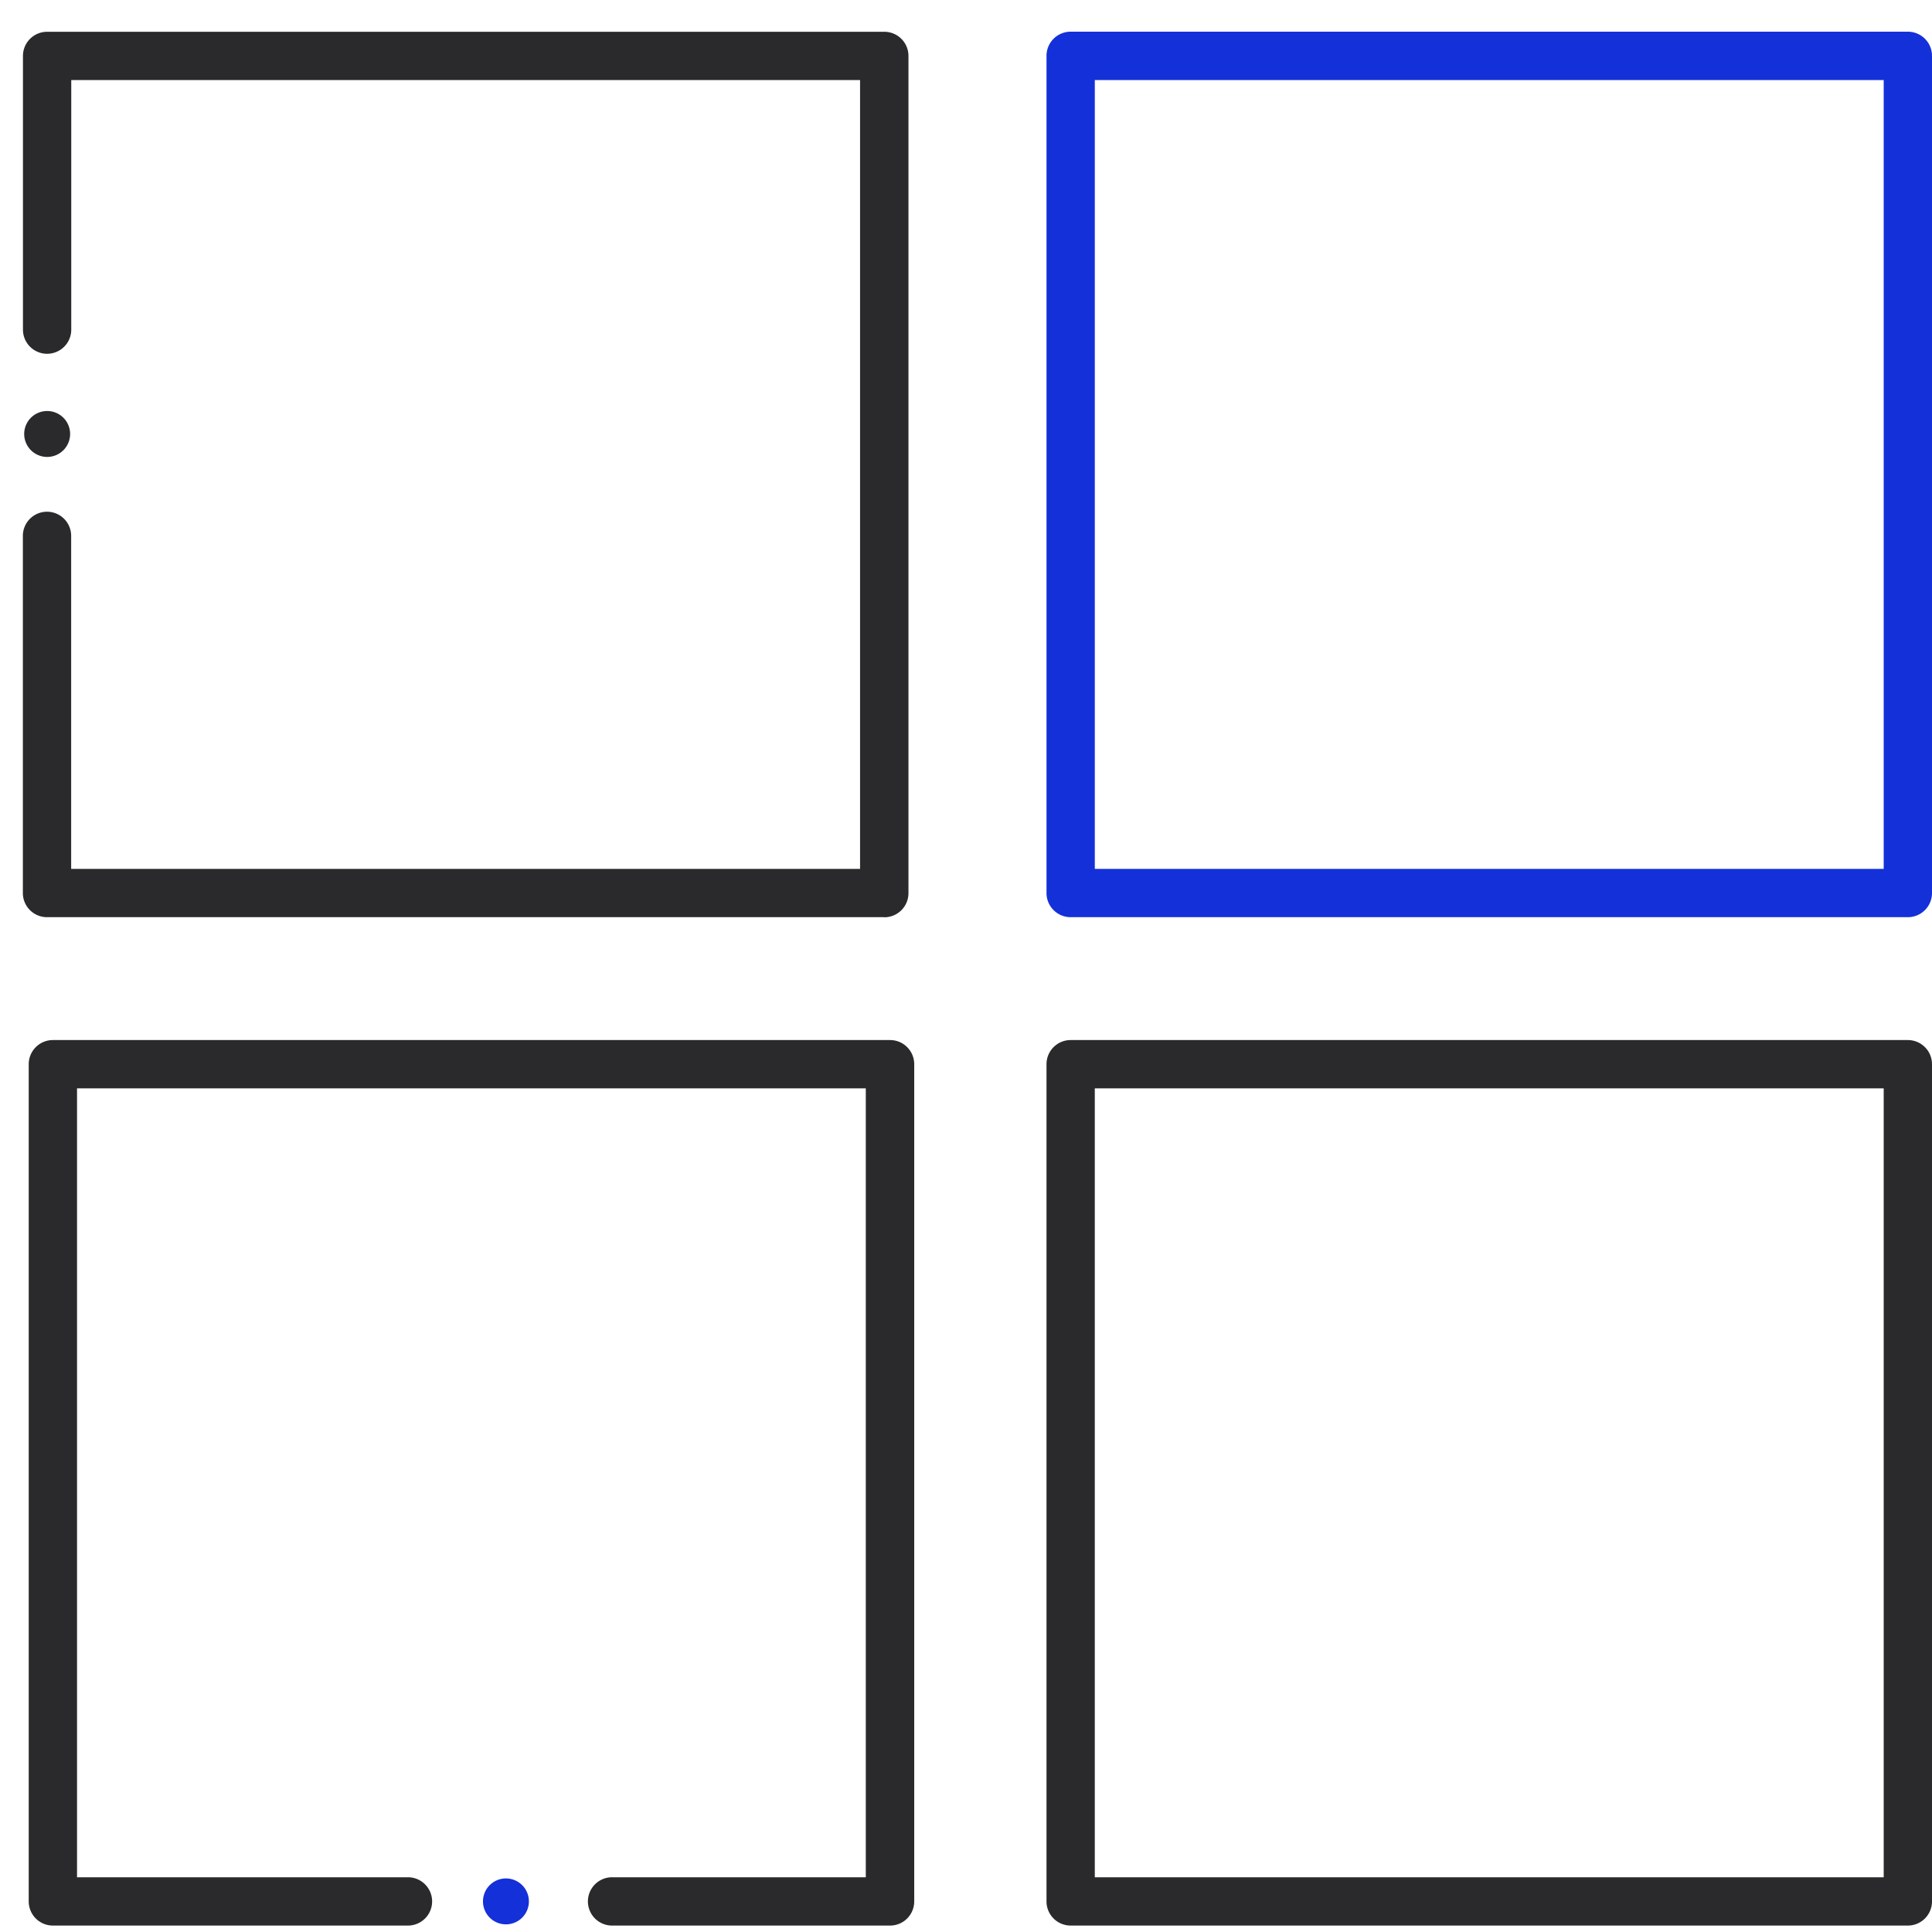 <?xml version="1.0" encoding="UTF-8"?>
<svg xmlns="http://www.w3.org/2000/svg" xmlns:xlink="http://www.w3.org/1999/xlink" id="Group_9604" data-name="Group 9604" width="60" height="60" viewBox="0 0 60 60">
  <defs>
    <clipPath id="clip-path">
      <rect id="Rectangle_2441" data-name="Rectangle 2441" width="60" height="60" fill="none"></rect>
    </clipPath>
  </defs>
  <g id="Group_9603" data-name="Group 9603" clip-path="url(#clip-path)">
    <path id="Path_16452" data-name="Path 16452" d="M27.46,28.484h-26a.75.75,0,0,1-.75-.75V16.642a.75.75,0,0,1,1.5,0V26.984h24.5V2.487H2.213v7.75a.75.75,0,0,1-1.5,0v-8.5a.75.75,0,0,1,.75-.75h26a.75.75,0,0,1,.75.75v26a.75.75,0,0,1-.75.75" fill="#2a2a2d"></path>
    <path id="Path_16453" data-name="Path 16453" d="M59.25,28.484h-26a.75.75,0,0,1-.75-.75v-26a.75.75,0,0,1,.75-.75h26a.75.75,0,0,1,.75.75v26a.75.75,0,0,1-.75.75M34,26.984H58.5V2.487H34Z" fill="#1430d9"></path>
    <path id="Path_16454" data-name="Path 16454" d="M59.25,59.8h-26a.75.75,0,0,1-.75-.75v-26a.75.75,0,0,1,.75-.75h26a.75.75,0,0,1,.75.75v26a.75.75,0,0,1-.75.75M34,58.3H58.5V33.8H34Z" fill="#2a2a2d"></path>
    <path id="Path_16455" data-name="Path 16455" d="M27.638,59.8h-8.63a.75.75,0,1,1,0-1.5h7.88V33.8H2.392V58.3H12.67a.75.75,0,0,1,0,1.5H1.642a.75.75,0,0,1-.75-.75v-26a.75.75,0,0,1,.75-.75h26a.75.75,0,0,1,.75.75v26a.75.75,0,0,1-.75.75" fill="#2a2a2d"></path>
    <path id="Path_16456" data-name="Path 16456" d="M1.489,14.19a.713.713,0,1,1,.688-.738.713.713,0,0,1-.688.738" fill="#2a2a2d"></path>
    <path id="Path_16457" data-name="Path 16457" d="M15.737,59.762a.713.713,0,1,1,.688-.738.713.713,0,0,1-.688.738" fill="#1430d9"></path>
  </g>
</svg>
